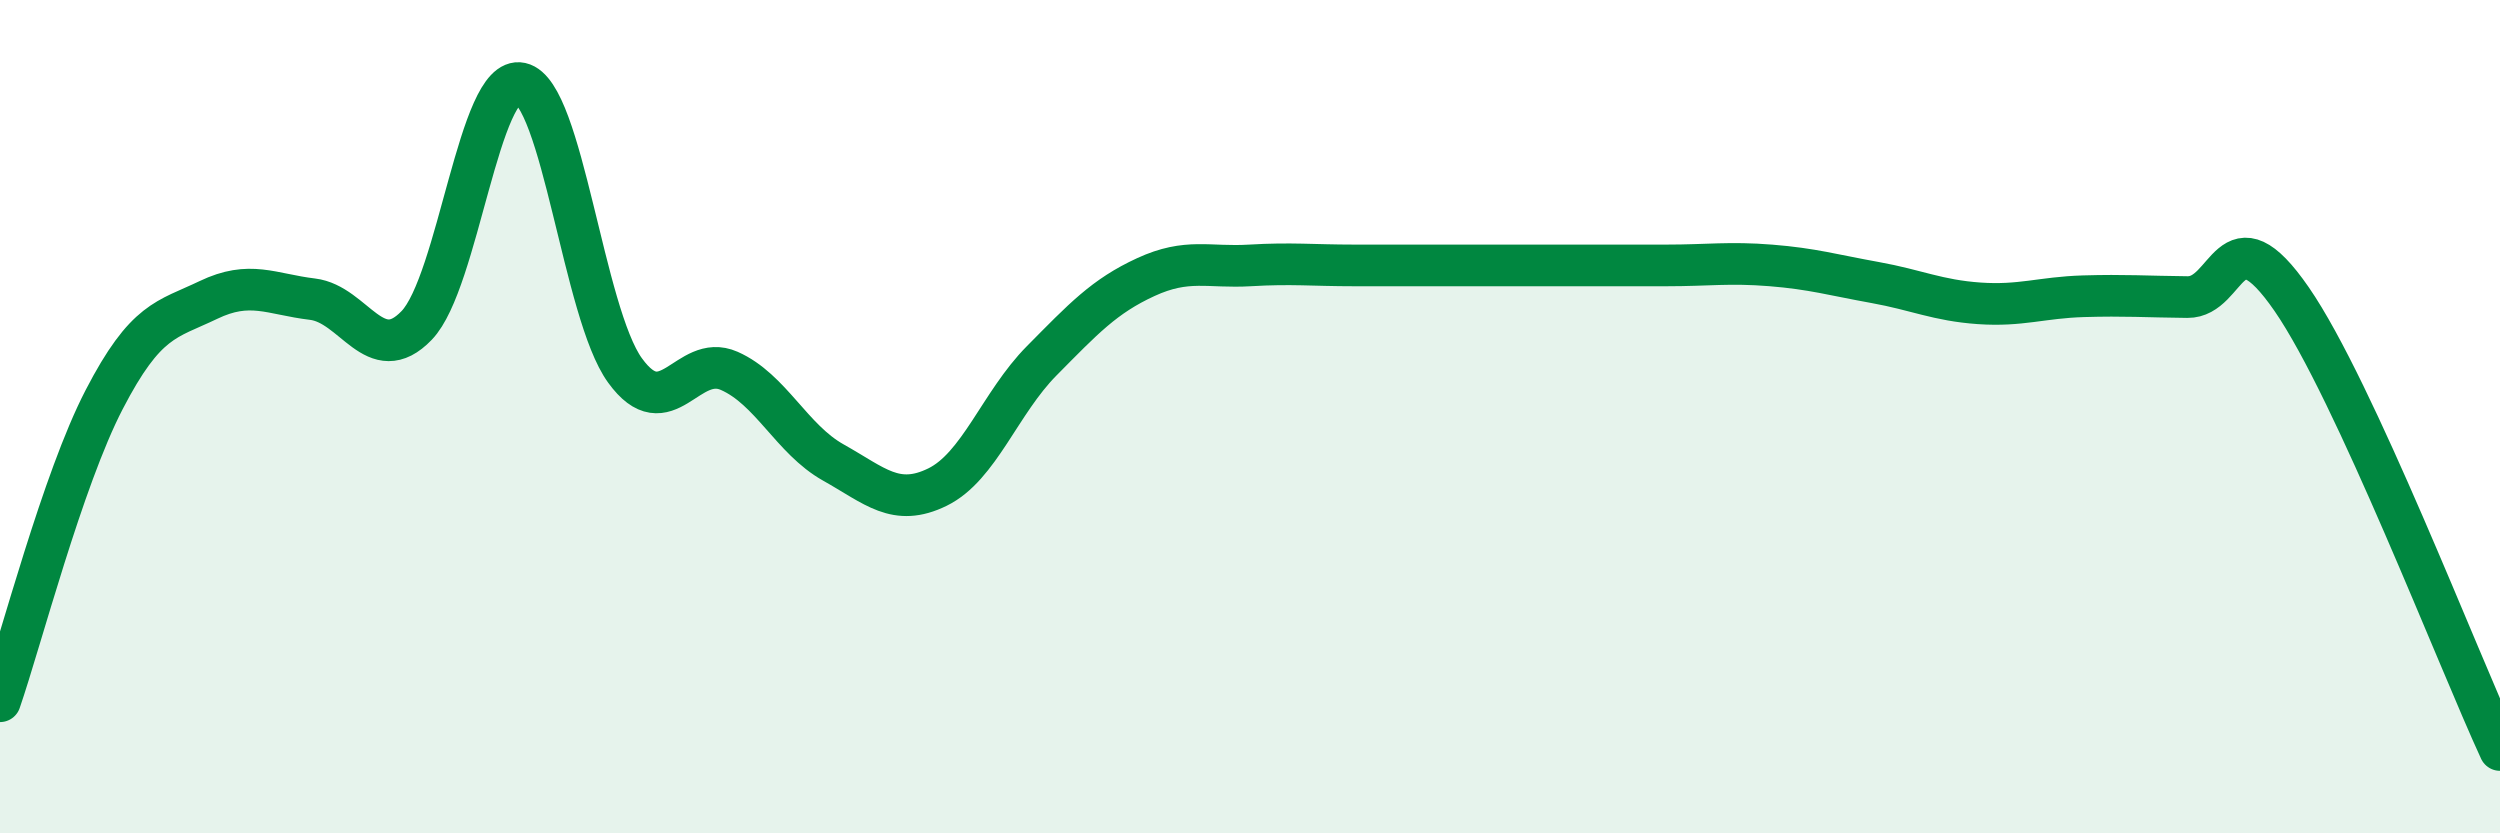 
    <svg width="60" height="20" viewBox="0 0 60 20" xmlns="http://www.w3.org/2000/svg">
      <path
        d="M 0,16.83 C 0.5,15.38 1.5,11.52 2.5,9.59 C 3.5,7.66 4,7.68 5,7.2 C 6,6.72 6.5,7.06 7.5,7.18 C 8.5,7.3 9,8.85 10,7.81 C 11,6.77 11.5,1.78 12.5,2 C 13.5,2.22 14,7.51 15,8.89 C 16,10.27 16.5,8.46 17.5,8.9 C 18.5,9.34 19,10.54 20,11.1 C 21,11.66 21.5,12.18 22.5,11.69 C 23.5,11.2 24,9.67 25,8.66 C 26,7.65 26.5,7.11 27.5,6.65 C 28.5,6.19 29,6.43 30,6.37 C 31,6.31 31.5,6.37 32.5,6.37 C 33.5,6.37 34,6.37 35,6.37 C 36,6.37 36.5,6.37 37.5,6.37 C 38.5,6.37 39,6.37 40,6.37 C 41,6.37 41.5,6.29 42.5,6.37 C 43.5,6.45 44,6.6 45,6.78 C 46,6.96 46.5,7.21 47.5,7.28 C 48.5,7.35 49,7.14 50,7.11 C 51,7.08 51.5,7.12 52.5,7.13 C 53.5,7.14 53.5,5.01 55,7.18 C 56.5,9.35 59,15.84 60,18L60 20L0 20Z"
        fill="#008740"
        opacity="0.1"
        stroke-linecap="round"
        stroke-linejoin="round"
      />
      <path
        d="M 0,16.83 C 0.5,15.38 1.5,11.52 2.5,9.59 C 3.5,7.66 4,7.68 5,7.2 C 6,6.72 6.5,7.06 7.5,7.18 C 8.5,7.3 9,8.85 10,7.81 C 11,6.77 11.5,1.78 12.5,2 C 13.5,2.22 14,7.51 15,8.89 C 16,10.27 16.5,8.46 17.5,8.9 C 18.5,9.34 19,10.54 20,11.1 C 21,11.66 21.5,12.18 22.5,11.69 C 23.5,11.2 24,9.67 25,8.66 C 26,7.65 26.5,7.11 27.5,6.65 C 28.5,6.19 29,6.43 30,6.37 C 31,6.31 31.5,6.37 32.5,6.37 C 33.5,6.37 34,6.37 35,6.37 C 36,6.37 36.5,6.37 37.5,6.37 C 38.5,6.37 39,6.37 40,6.37 C 41,6.37 41.5,6.29 42.5,6.37 C 43.5,6.45 44,6.6 45,6.78 C 46,6.96 46.5,7.21 47.5,7.28 C 48.5,7.35 49,7.14 50,7.11 C 51,7.08 51.5,7.12 52.5,7.13 C 53.5,7.14 53.5,5.01 55,7.18 C 56.5,9.35 59,15.84 60,18"
        stroke="#008740"
        stroke-width="1"
        fill="none"
        stroke-linecap="round"
        stroke-linejoin="round"
      />
    </svg>
  